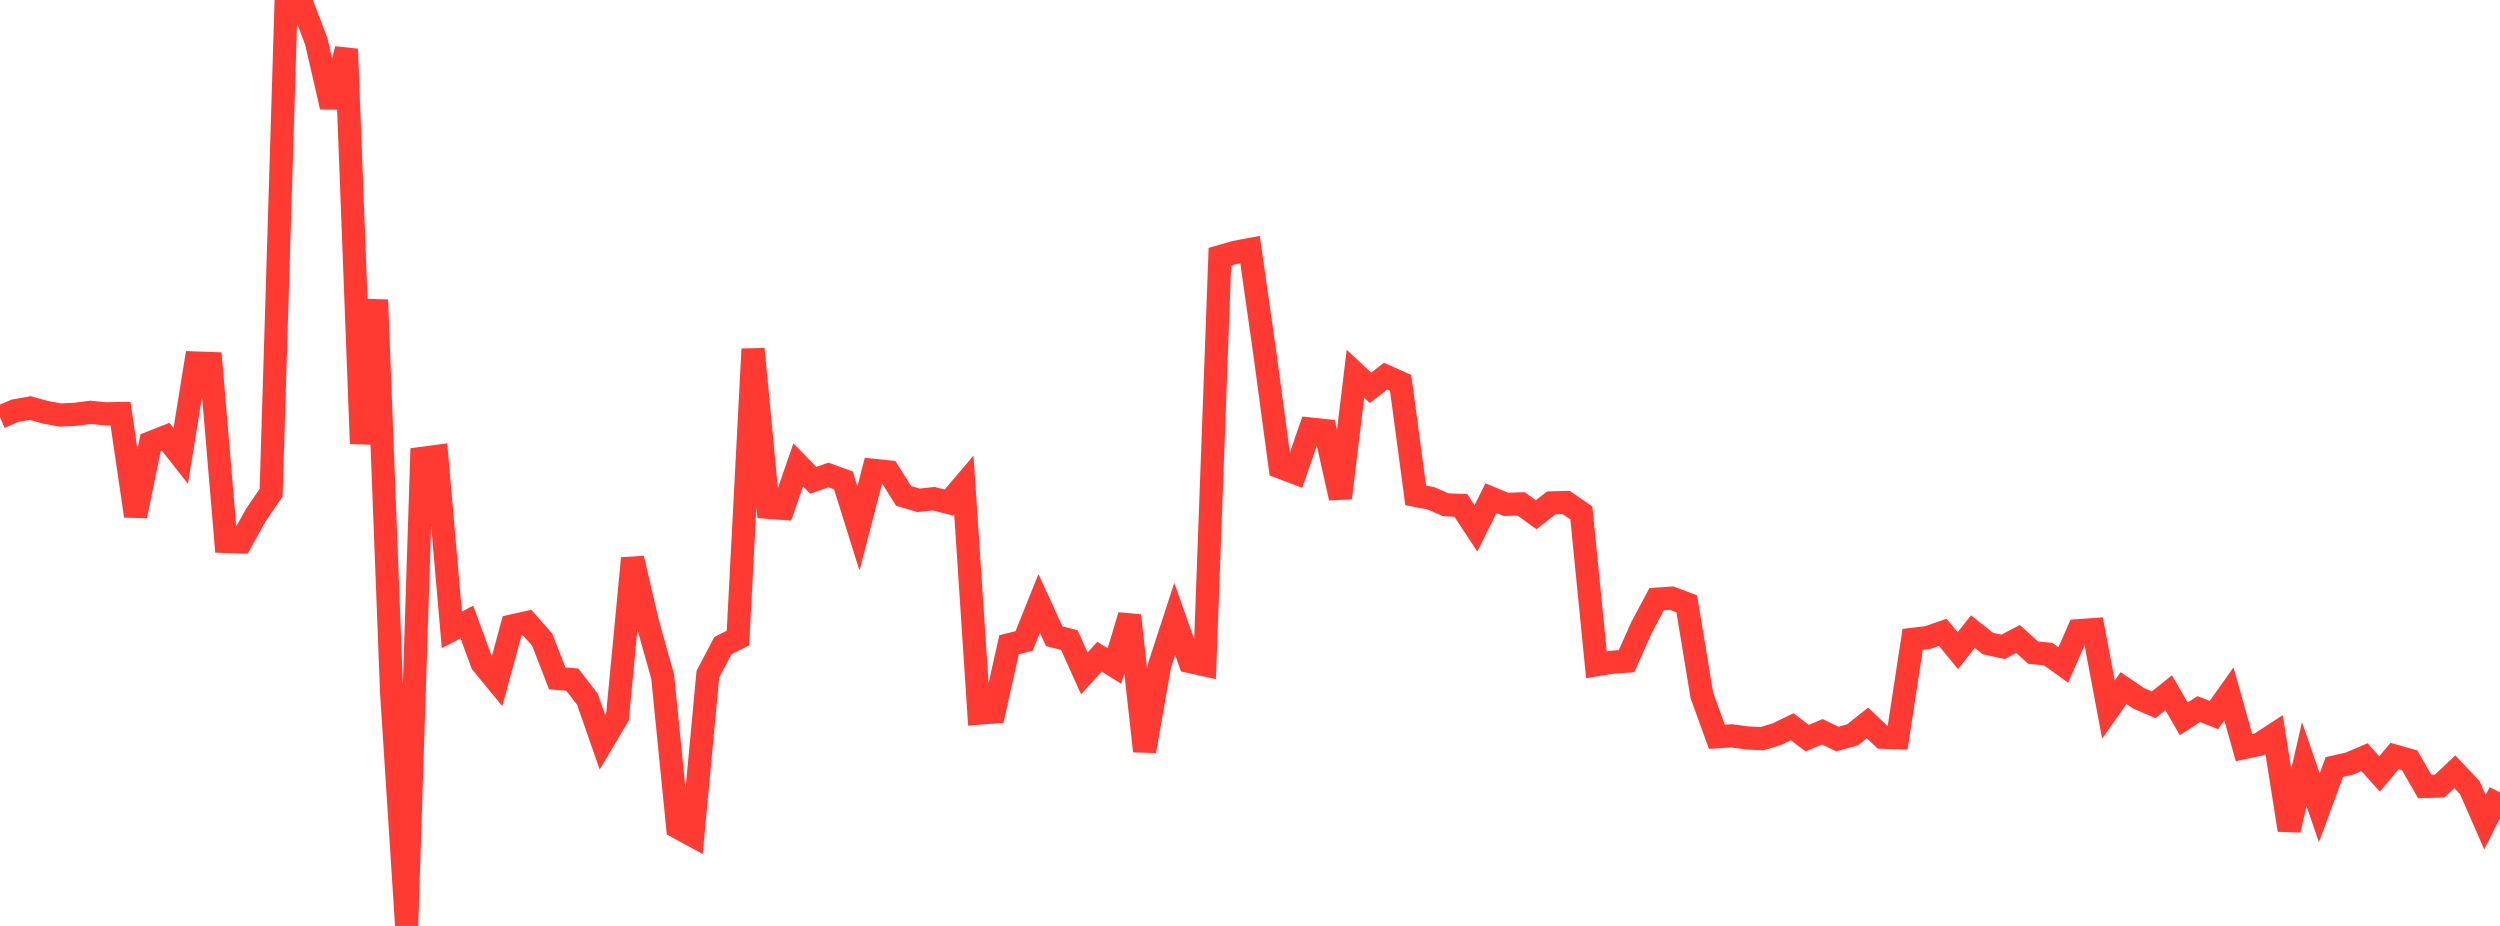 <?xml version="1.0" standalone="no"?>
<!DOCTYPE svg PUBLIC "-//W3C//DTD SVG 1.1//EN" "http://www.w3.org/Graphics/SVG/1.1/DTD/svg11.dtd">

<svg width="135" height="50" viewBox="0 0 135 50" preserveAspectRatio="none" 
  xmlns="http://www.w3.org/2000/svg"
  xmlns:xlink="http://www.w3.org/1999/xlink">


<polyline points="0.0, 22.524 0.813, 22.178 1.627, 22.035 2.44, 22.26 3.253, 22.412 4.066, 22.372 4.88, 22.266 5.693, 22.345 6.506, 22.331 7.319, 27.861 8.133, 23.906 8.946, 23.585 9.759, 24.618 10.572, 19.601 11.386, 19.63 12.199, 29.237 13.012, 29.263 13.825, 27.792 14.639, 26.607 15.452, 0.0 16.265, 0.101 17.078, 2.236 17.892, 5.769 18.705, 2.652 19.518, 23.955 20.331, 16.196 21.145, 37.367 21.958, 50.0 22.771, 24.754 23.584, 24.645 24.398, 34.01 25.211, 33.588 26.024, 35.81 26.837, 36.799 27.651, 33.802 28.464, 33.618 29.277, 34.54 30.09, 36.634 30.904, 36.7 31.717, 37.753 32.53, 40.079 33.343, 38.703 34.157, 30.149 34.97, 33.645 35.783, 36.529 36.596, 44.673 37.41, 45.115 38.223, 36.404 39.036, 34.863 39.849, 34.448 40.663, 18.849 41.476, 27.394 42.289, 27.453 43.102, 25.101 43.916, 25.938 44.729, 25.646 45.542, 25.939 46.355, 28.537 47.169, 25.398 47.982, 25.484 48.795, 26.78 49.608, 27.018 50.422, 26.929 51.235, 27.138 52.048, 26.18 52.861, 38.508 53.675, 38.446 54.488, 34.815 55.301, 34.609 56.114, 32.582 56.928, 34.356 57.741, 34.562 58.554, 36.364 59.367, 35.461 60.181, 35.961 60.994, 33.239 61.807, 40.558 62.62, 35.914 63.434, 33.419 64.247, 35.722 65.06, 35.901 65.873, 13.86 66.687, 13.625 67.5, 13.472 68.313, 19.174 69.127, 25.222 69.94, 25.529 70.753, 23.167 71.566, 23.254 72.38, 26.89 73.193, 20.182 74.006, 20.941 74.819, 20.31 75.633, 20.675 76.446, 26.75 77.259, 26.905 78.072, 27.256 78.886, 27.291 79.699, 28.53 80.512, 26.9 81.325, 27.236 82.139, 27.21 82.952, 27.794 83.765, 27.156 84.578, 27.134 85.392, 27.696 86.205, 35.896 87.018, 35.764 87.831, 35.703 88.645, 33.877 89.458, 32.353 90.271, 32.298 91.084, 32.608 91.898, 37.547 92.711, 39.787 93.524, 39.736 94.337, 39.847 95.151, 39.89 95.964, 39.638 96.777, 39.243 97.59, 39.86 98.404, 39.514 99.217, 39.909 100.03, 39.683 100.843, 39.036 101.657, 39.811 102.47, 39.835 103.283, 34.524 104.096, 34.427 104.91, 34.144 105.723, 35.135 106.536, 34.106 107.349, 34.752 108.163, 34.93 108.976, 34.506 109.789, 35.242 110.602, 35.32 111.416, 35.907 112.229, 34.057 113.042, 33.998 113.855, 38.314 114.669, 37.155 115.482, 37.707 116.295, 38.056 117.108, 37.406 117.922, 38.817 118.735, 38.29 119.548, 38.612 120.361, 37.468 121.175, 40.371 121.988, 40.198 122.801, 39.667 123.614, 44.821 124.428, 41.262 125.241, 43.619 126.054, 41.419 126.867, 41.234 127.681, 40.885 128.494, 41.794 129.307, 40.824 130.12, 41.054 130.934, 42.471 131.747, 42.441 132.56, 41.674 133.373, 42.539 134.187, 44.4 135.0, 42.786" fill="none" stroke="#ff3a33" stroke-width="1.25"/>

</svg>